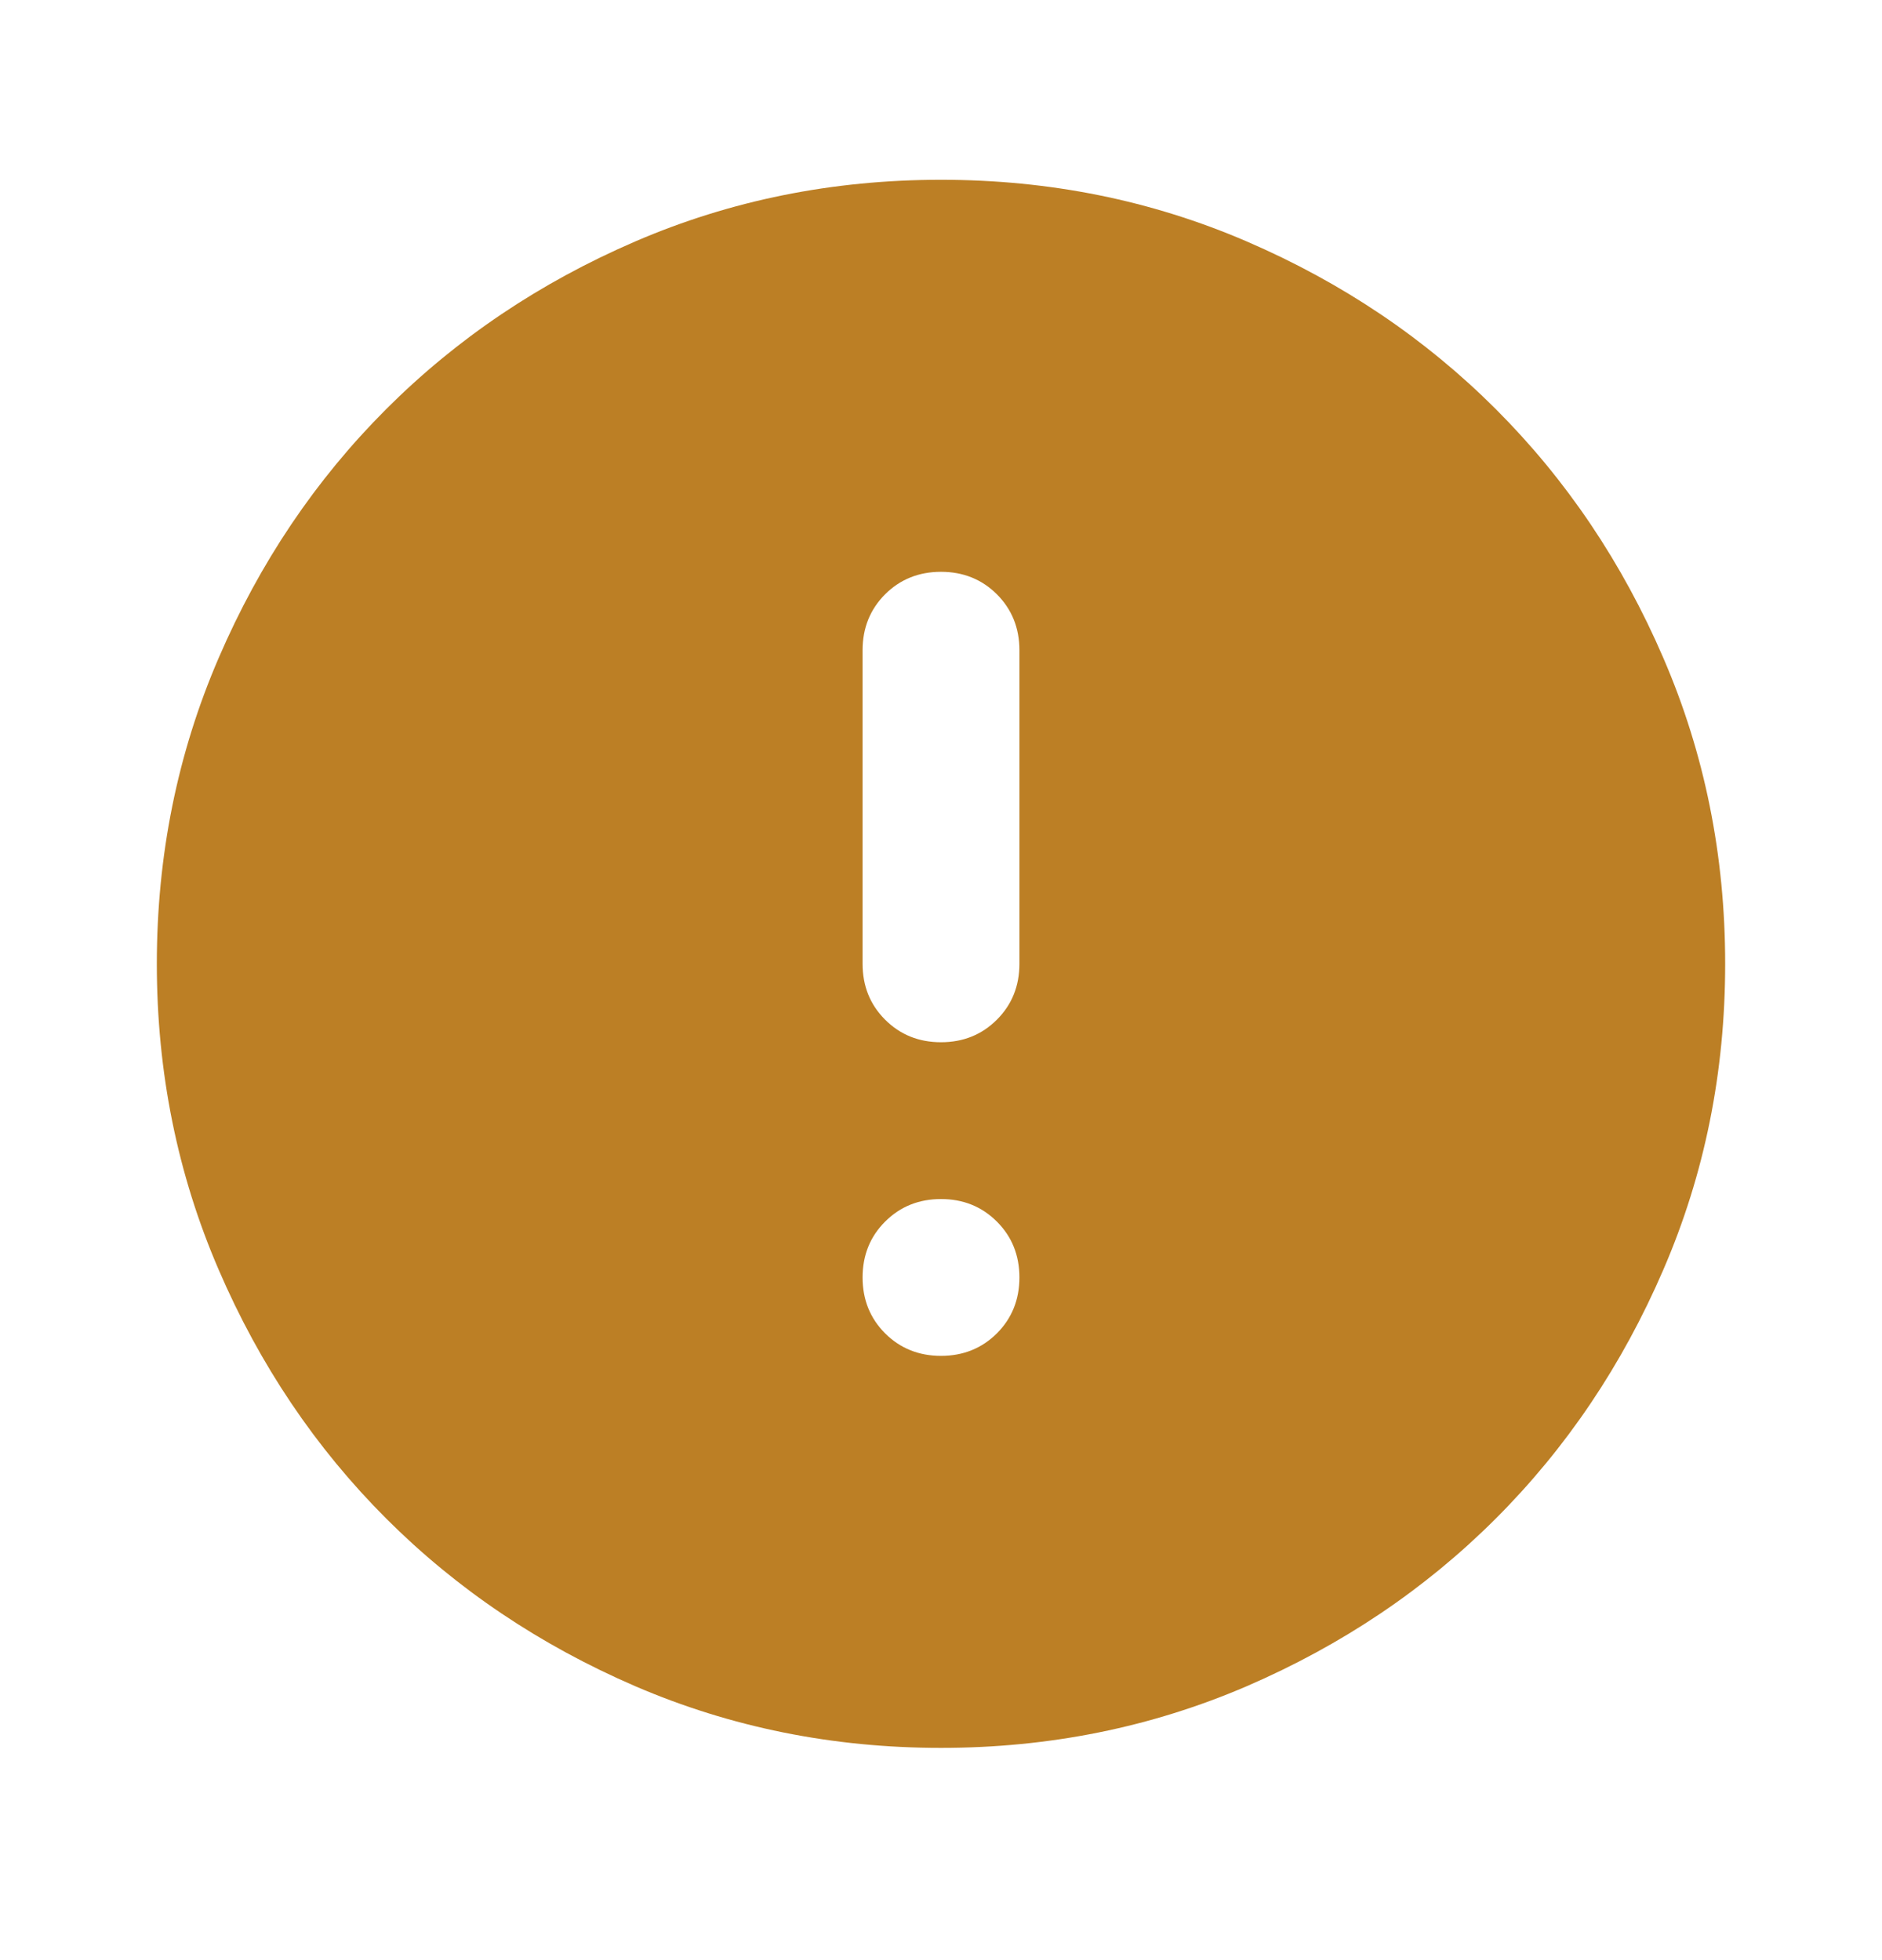 <svg width="24" height="25" viewBox="0 0 24 25" fill="none" xmlns="http://www.w3.org/2000/svg">
<mask id="mask0_1972_1714" style="mask-type:alpha" maskUnits="userSpaceOnUse" x="0" y="0" width="24" height="25">
<rect y="0.293" width="24" height="24" fill="#D9D9D9"/>
</mask>
<g mask="url(#mask0_1972_1714)">
<path d="M12 17.293C12.283 17.293 12.521 17.197 12.713 17.006C12.904 16.814 13 16.576 13 16.293C13 16.01 12.904 15.772 12.713 15.581C12.521 15.389 12.283 15.293 12 15.293C11.717 15.293 11.479 15.389 11.287 15.581C11.096 15.772 11 16.01 11 16.293C11 16.576 11.096 16.814 11.287 17.006C11.479 17.197 11.717 17.293 12 17.293ZM12 13.293C12.283 13.293 12.521 13.197 12.713 13.005C12.904 12.814 13 12.576 13 12.293V8.293C13 8.01 12.904 7.772 12.713 7.58C12.521 7.389 12.283 7.293 12 7.293C11.717 7.293 11.479 7.389 11.287 7.58C11.096 7.772 11 8.01 11 8.293V12.293C11 12.576 11.096 12.814 11.287 13.005C11.479 13.197 11.717 13.293 12 13.293ZM12 22.293C10.617 22.293 9.317 22.03 8.1 21.506C6.883 20.98 5.825 20.268 4.925 19.368C4.025 18.468 3.312 17.41 2.788 16.193C2.263 14.976 2 13.676 2 12.293C2 10.91 2.263 9.61 2.788 8.393C3.312 7.176 4.025 6.118 4.925 5.218C5.825 4.318 6.883 3.605 8.1 3.08C9.317 2.555 10.617 2.293 12 2.293C13.383 2.293 14.683 2.555 15.9 3.08C17.117 3.605 18.175 4.318 19.075 5.218C19.975 6.118 20.688 7.176 21.212 8.393C21.738 9.61 22 10.91 22 12.293C22 13.676 21.738 14.976 21.212 16.193C20.688 17.41 19.975 18.468 19.075 19.368C18.175 20.268 17.117 20.98 15.9 21.506C14.683 22.03 13.383 22.293 12 22.293Z" fill="#BC7F25"/>
</g>
</svg>
